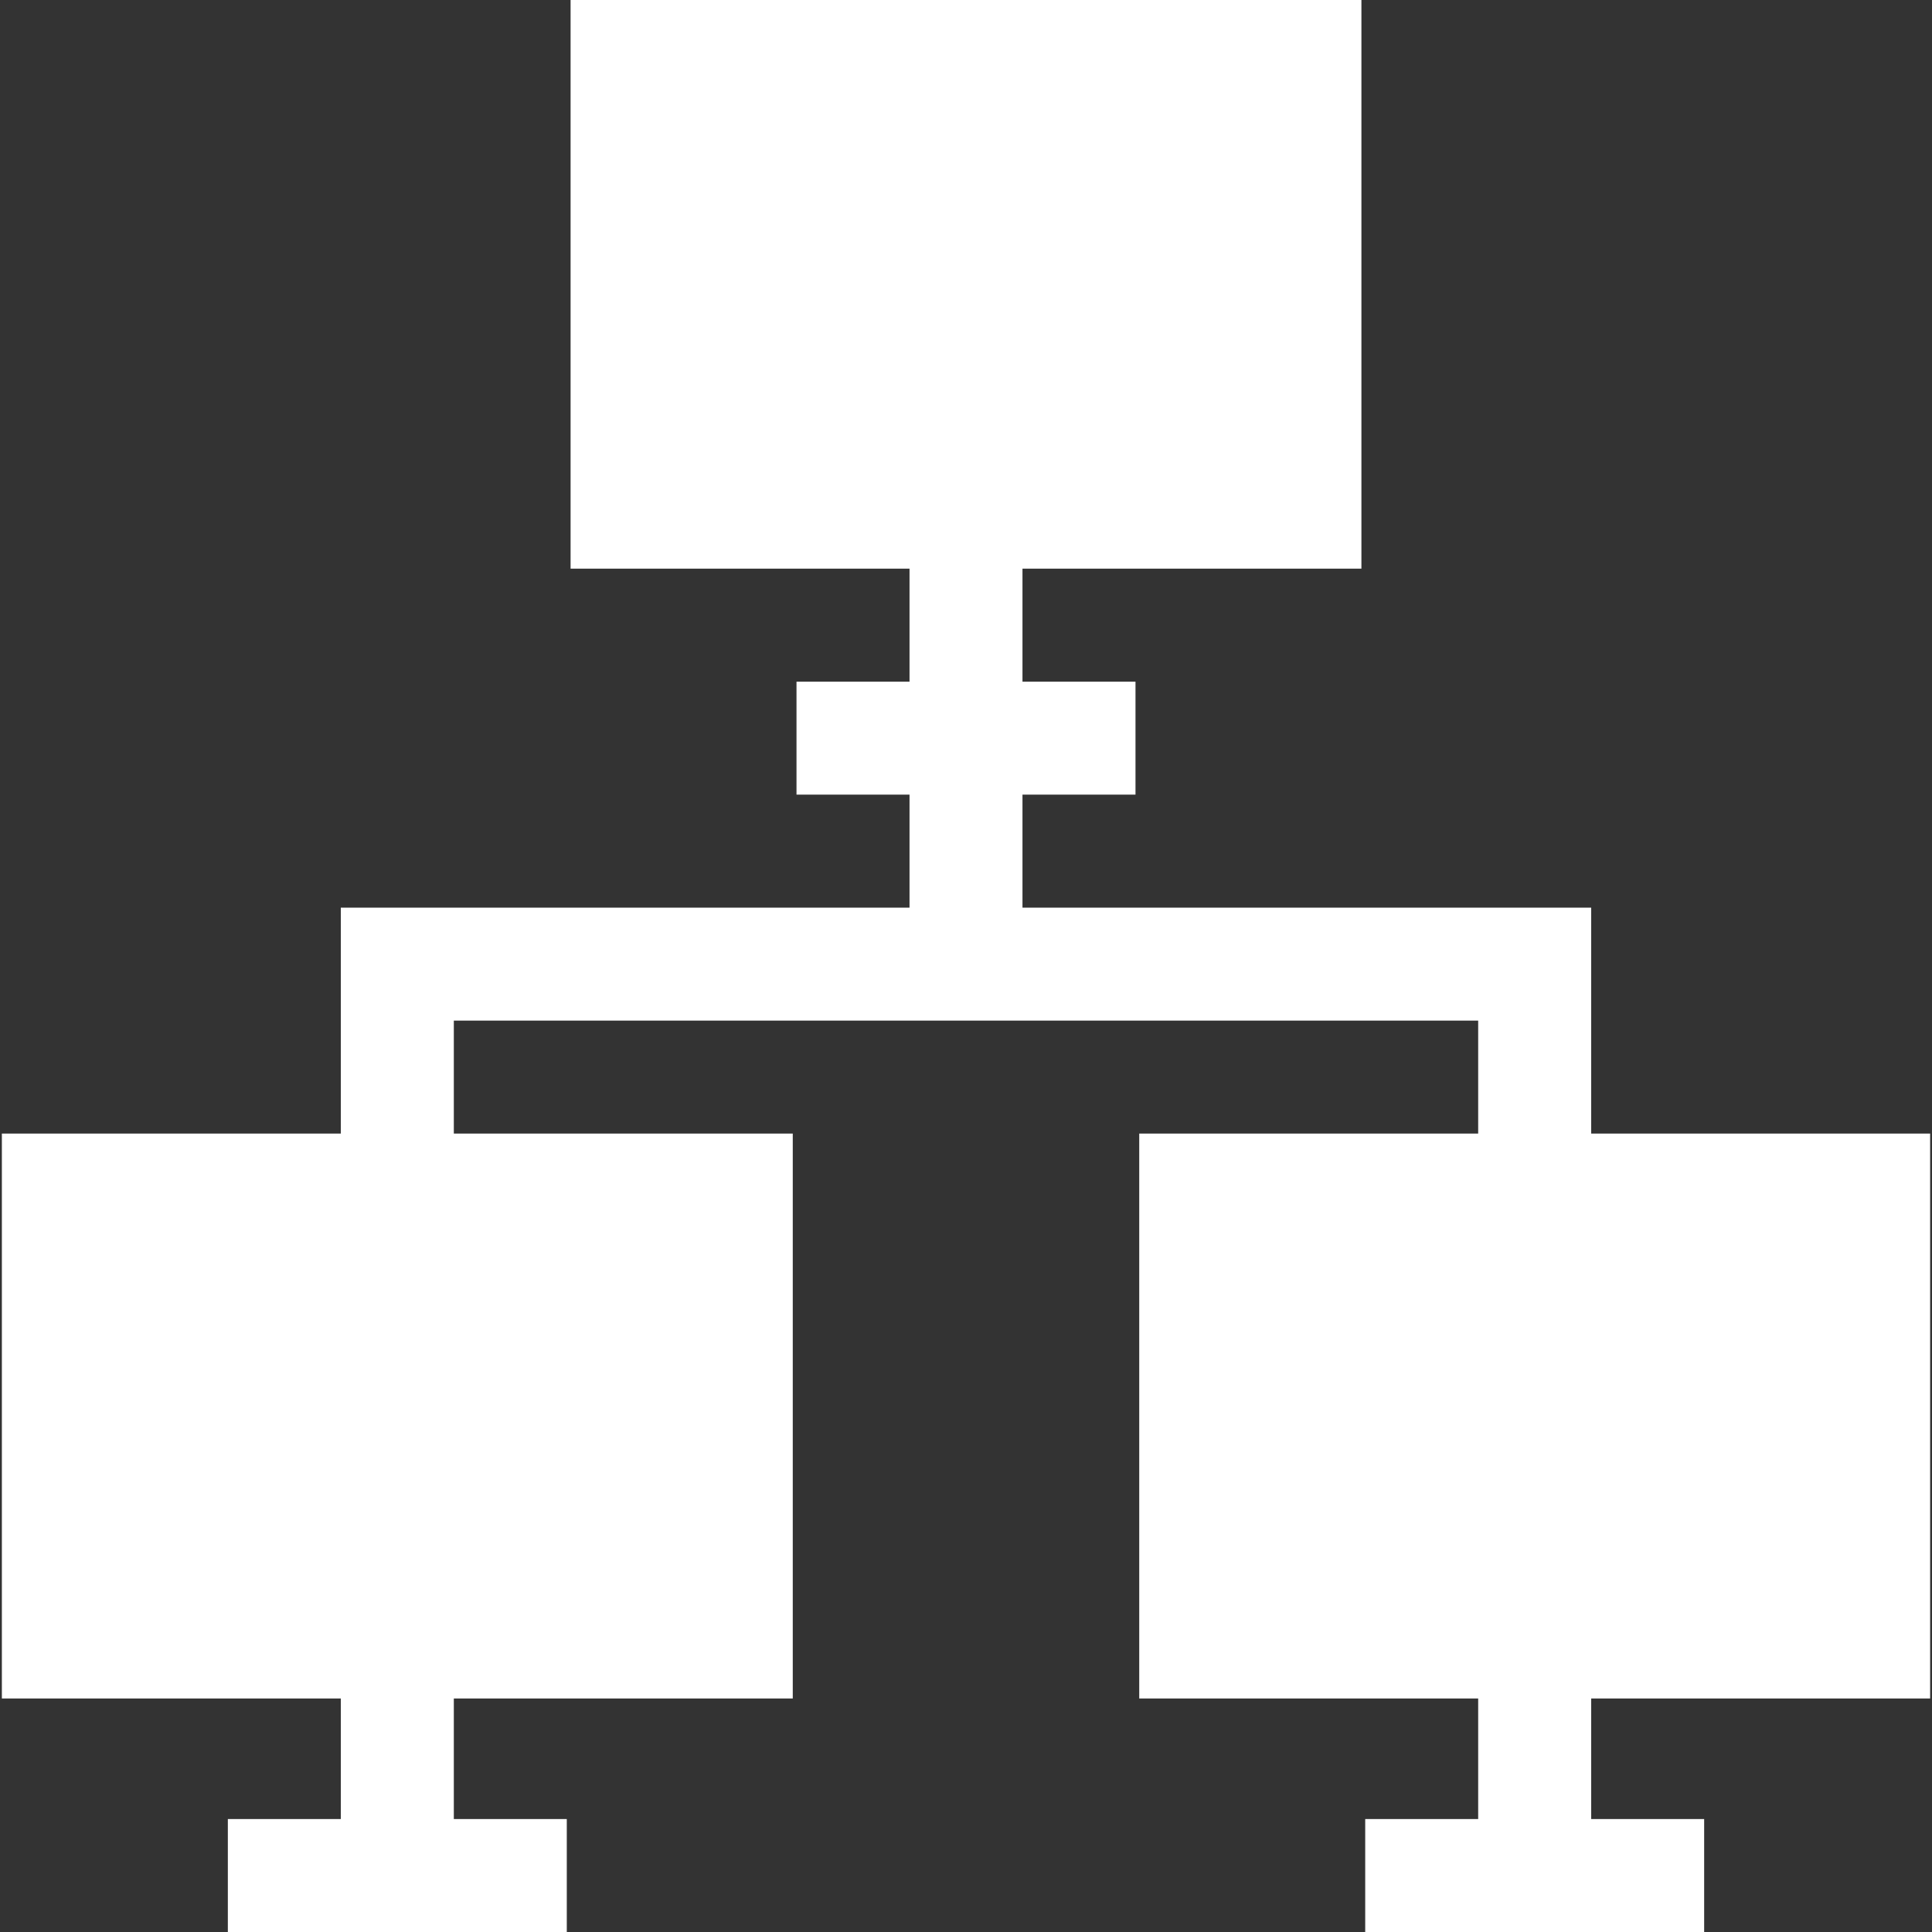 <svg width="30" height="30" viewBox="0 0 30 30" fill="none" xmlns="http://www.w3.org/2000/svg">
<rect x="0" y="0" width="30" height="30" fill="#333333" stroke="none"/>
<g clip-path="url(#clip0_1027_4321)">
<path d="M24.708 14.094H15.877V12.339H17.632V10.585H15.877V8.83H21.14V0H8.86V8.83H14.123V10.585H12.368V12.339H14.123V14.094H5.292V17.602H0.029V26.374H5.292V28.246H3.538V30H8.801V28.246H7.047V26.374H12.31V17.602H7.047V15.848H22.953V17.602H17.69V26.374H22.953V28.246H21.199V30H26.462V28.246H24.708V26.374H29.971V17.602H24.708V14.094Z" fill="white"/>
</g>
<defs>
<clipPath id="clip0_1027_4321">
<rect width="30" height="30" fill="white"/>
</clipPath>
</defs>
</svg>
